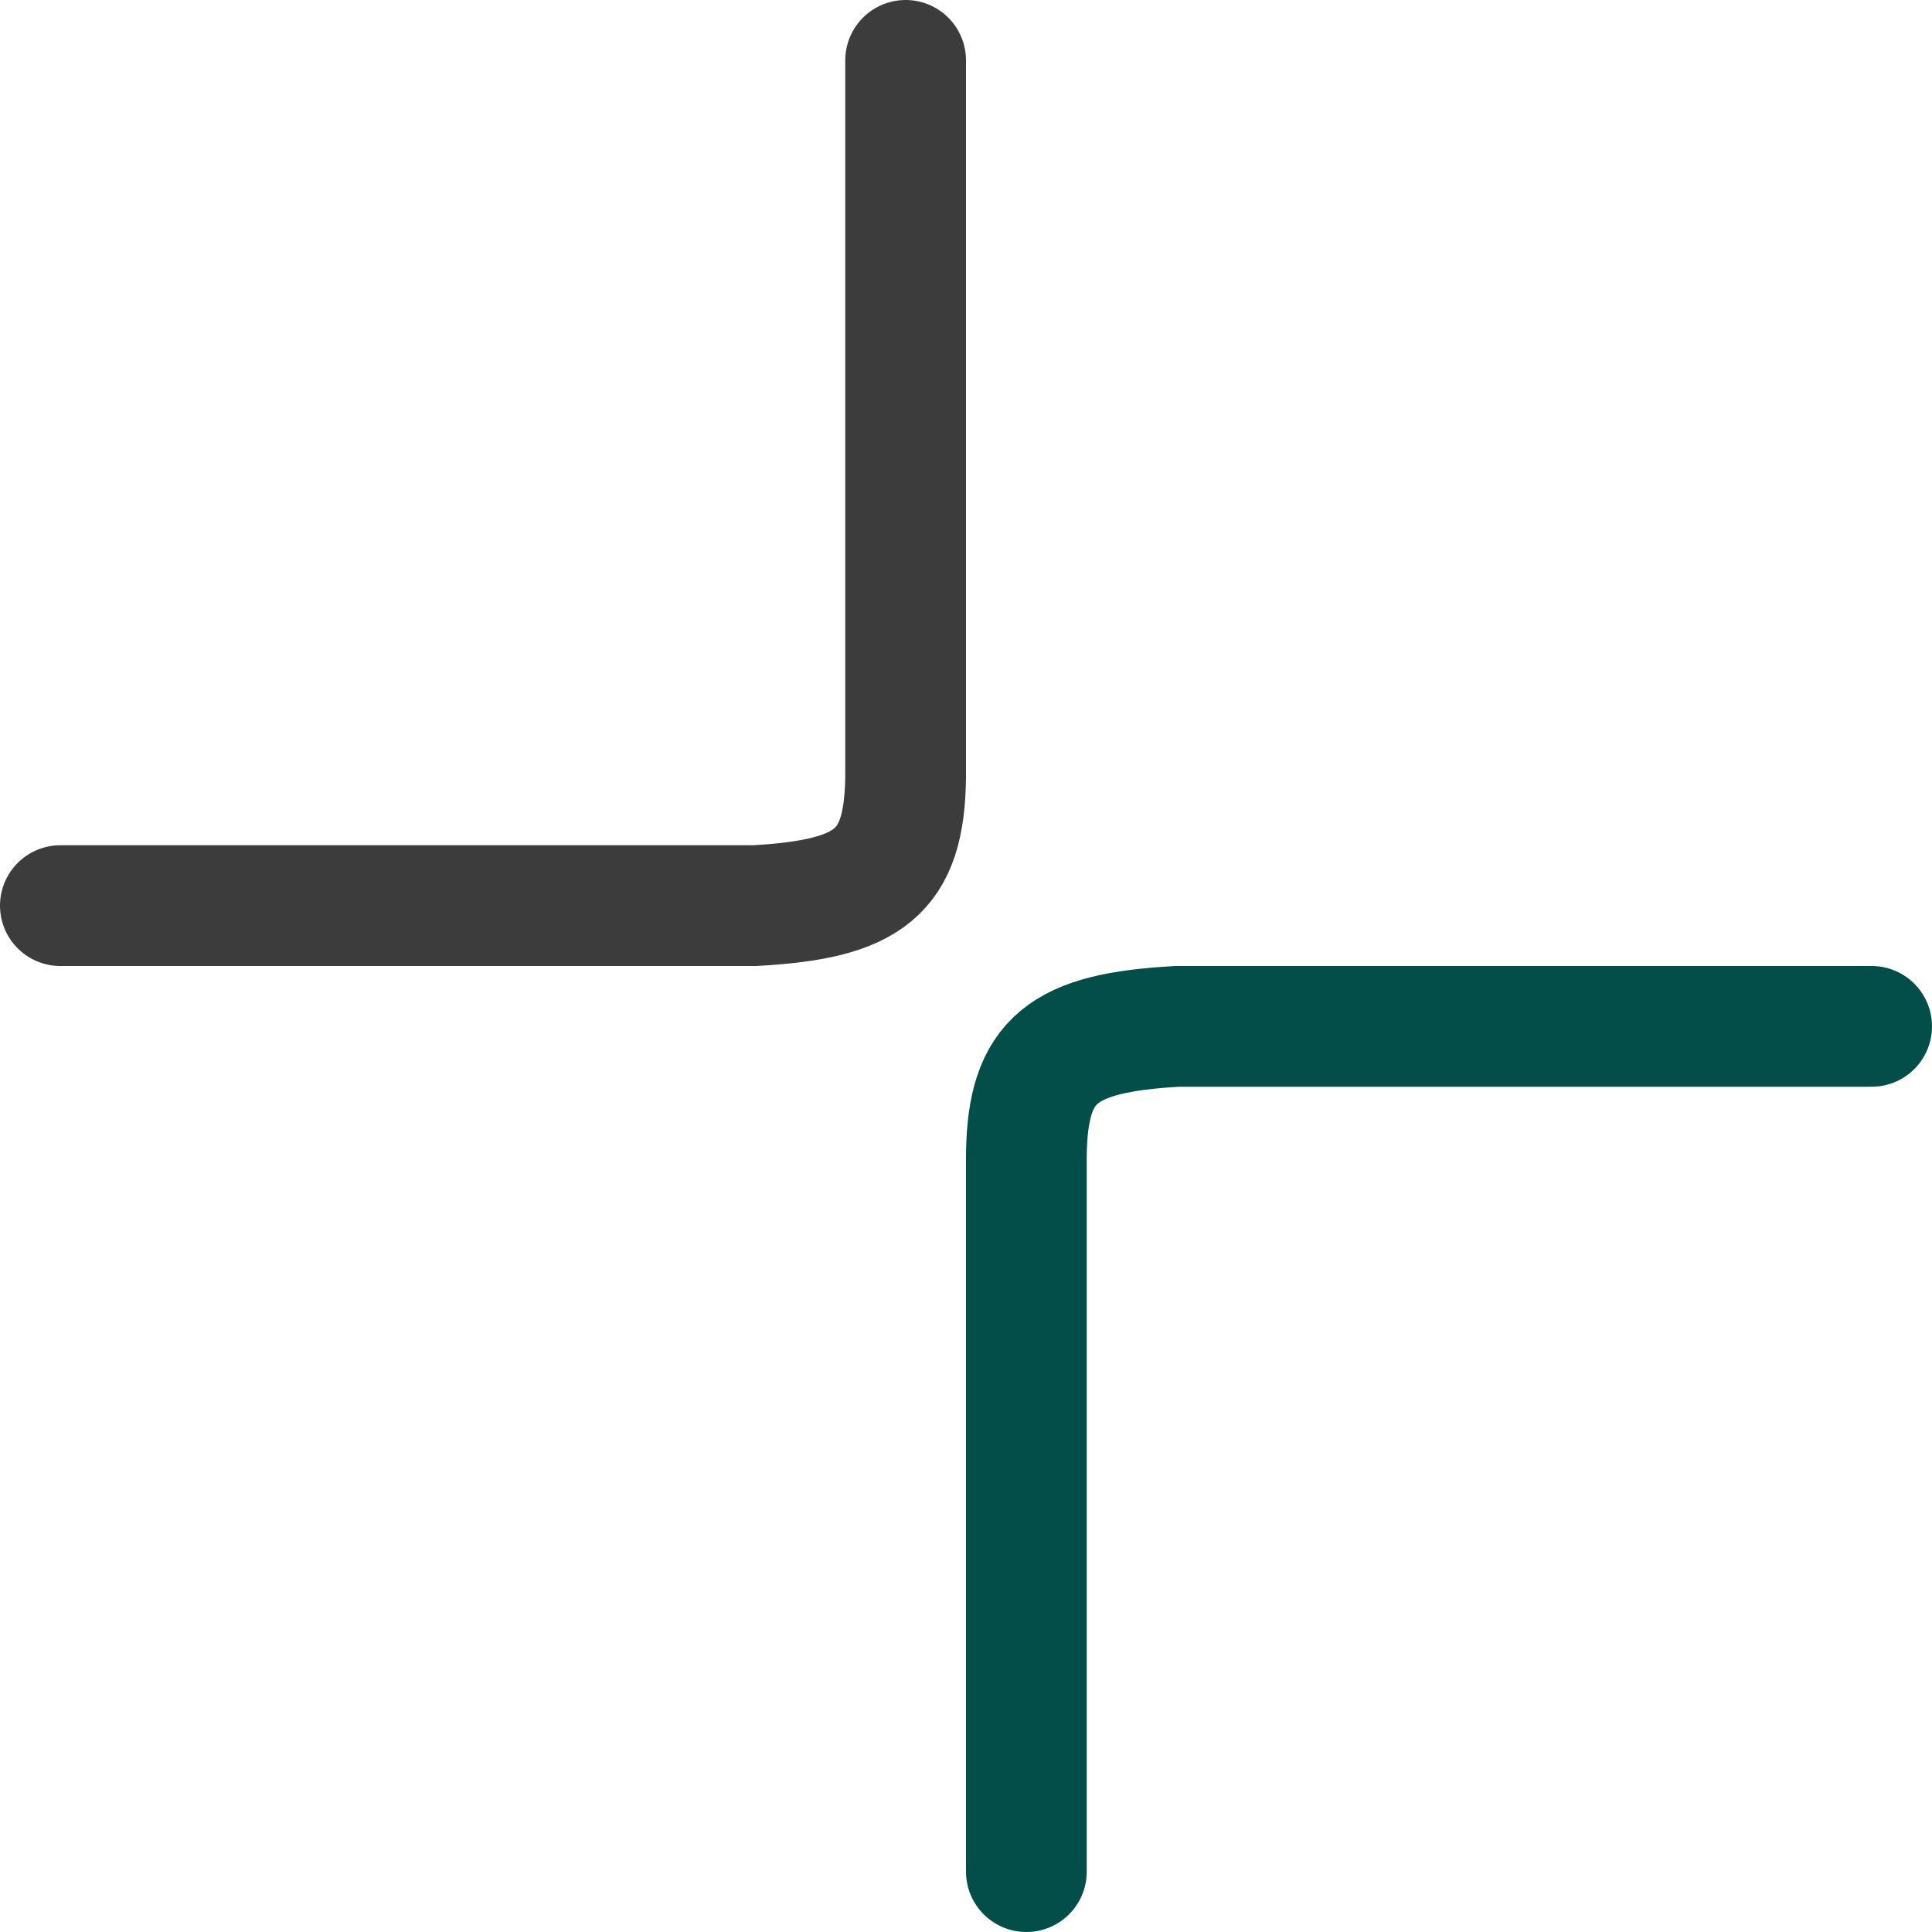 <?xml version="1.0" encoding="UTF-8"?> <svg xmlns="http://www.w3.org/2000/svg" width="32" height="32" viewBox="0 0 32 32" fill="none"><path d="M15 1V12.879C14.979 14.455 14.4 14.894 12.5 15H1" stroke="#3D3C3C" stroke-width="2" stroke-linecap="round"></path><path d="M17 31V19.121C17.021 17.545 17.6 17.106 19.5 17H31" stroke="#034E49" stroke-width="2" stroke-linecap="round"></path></svg> 
